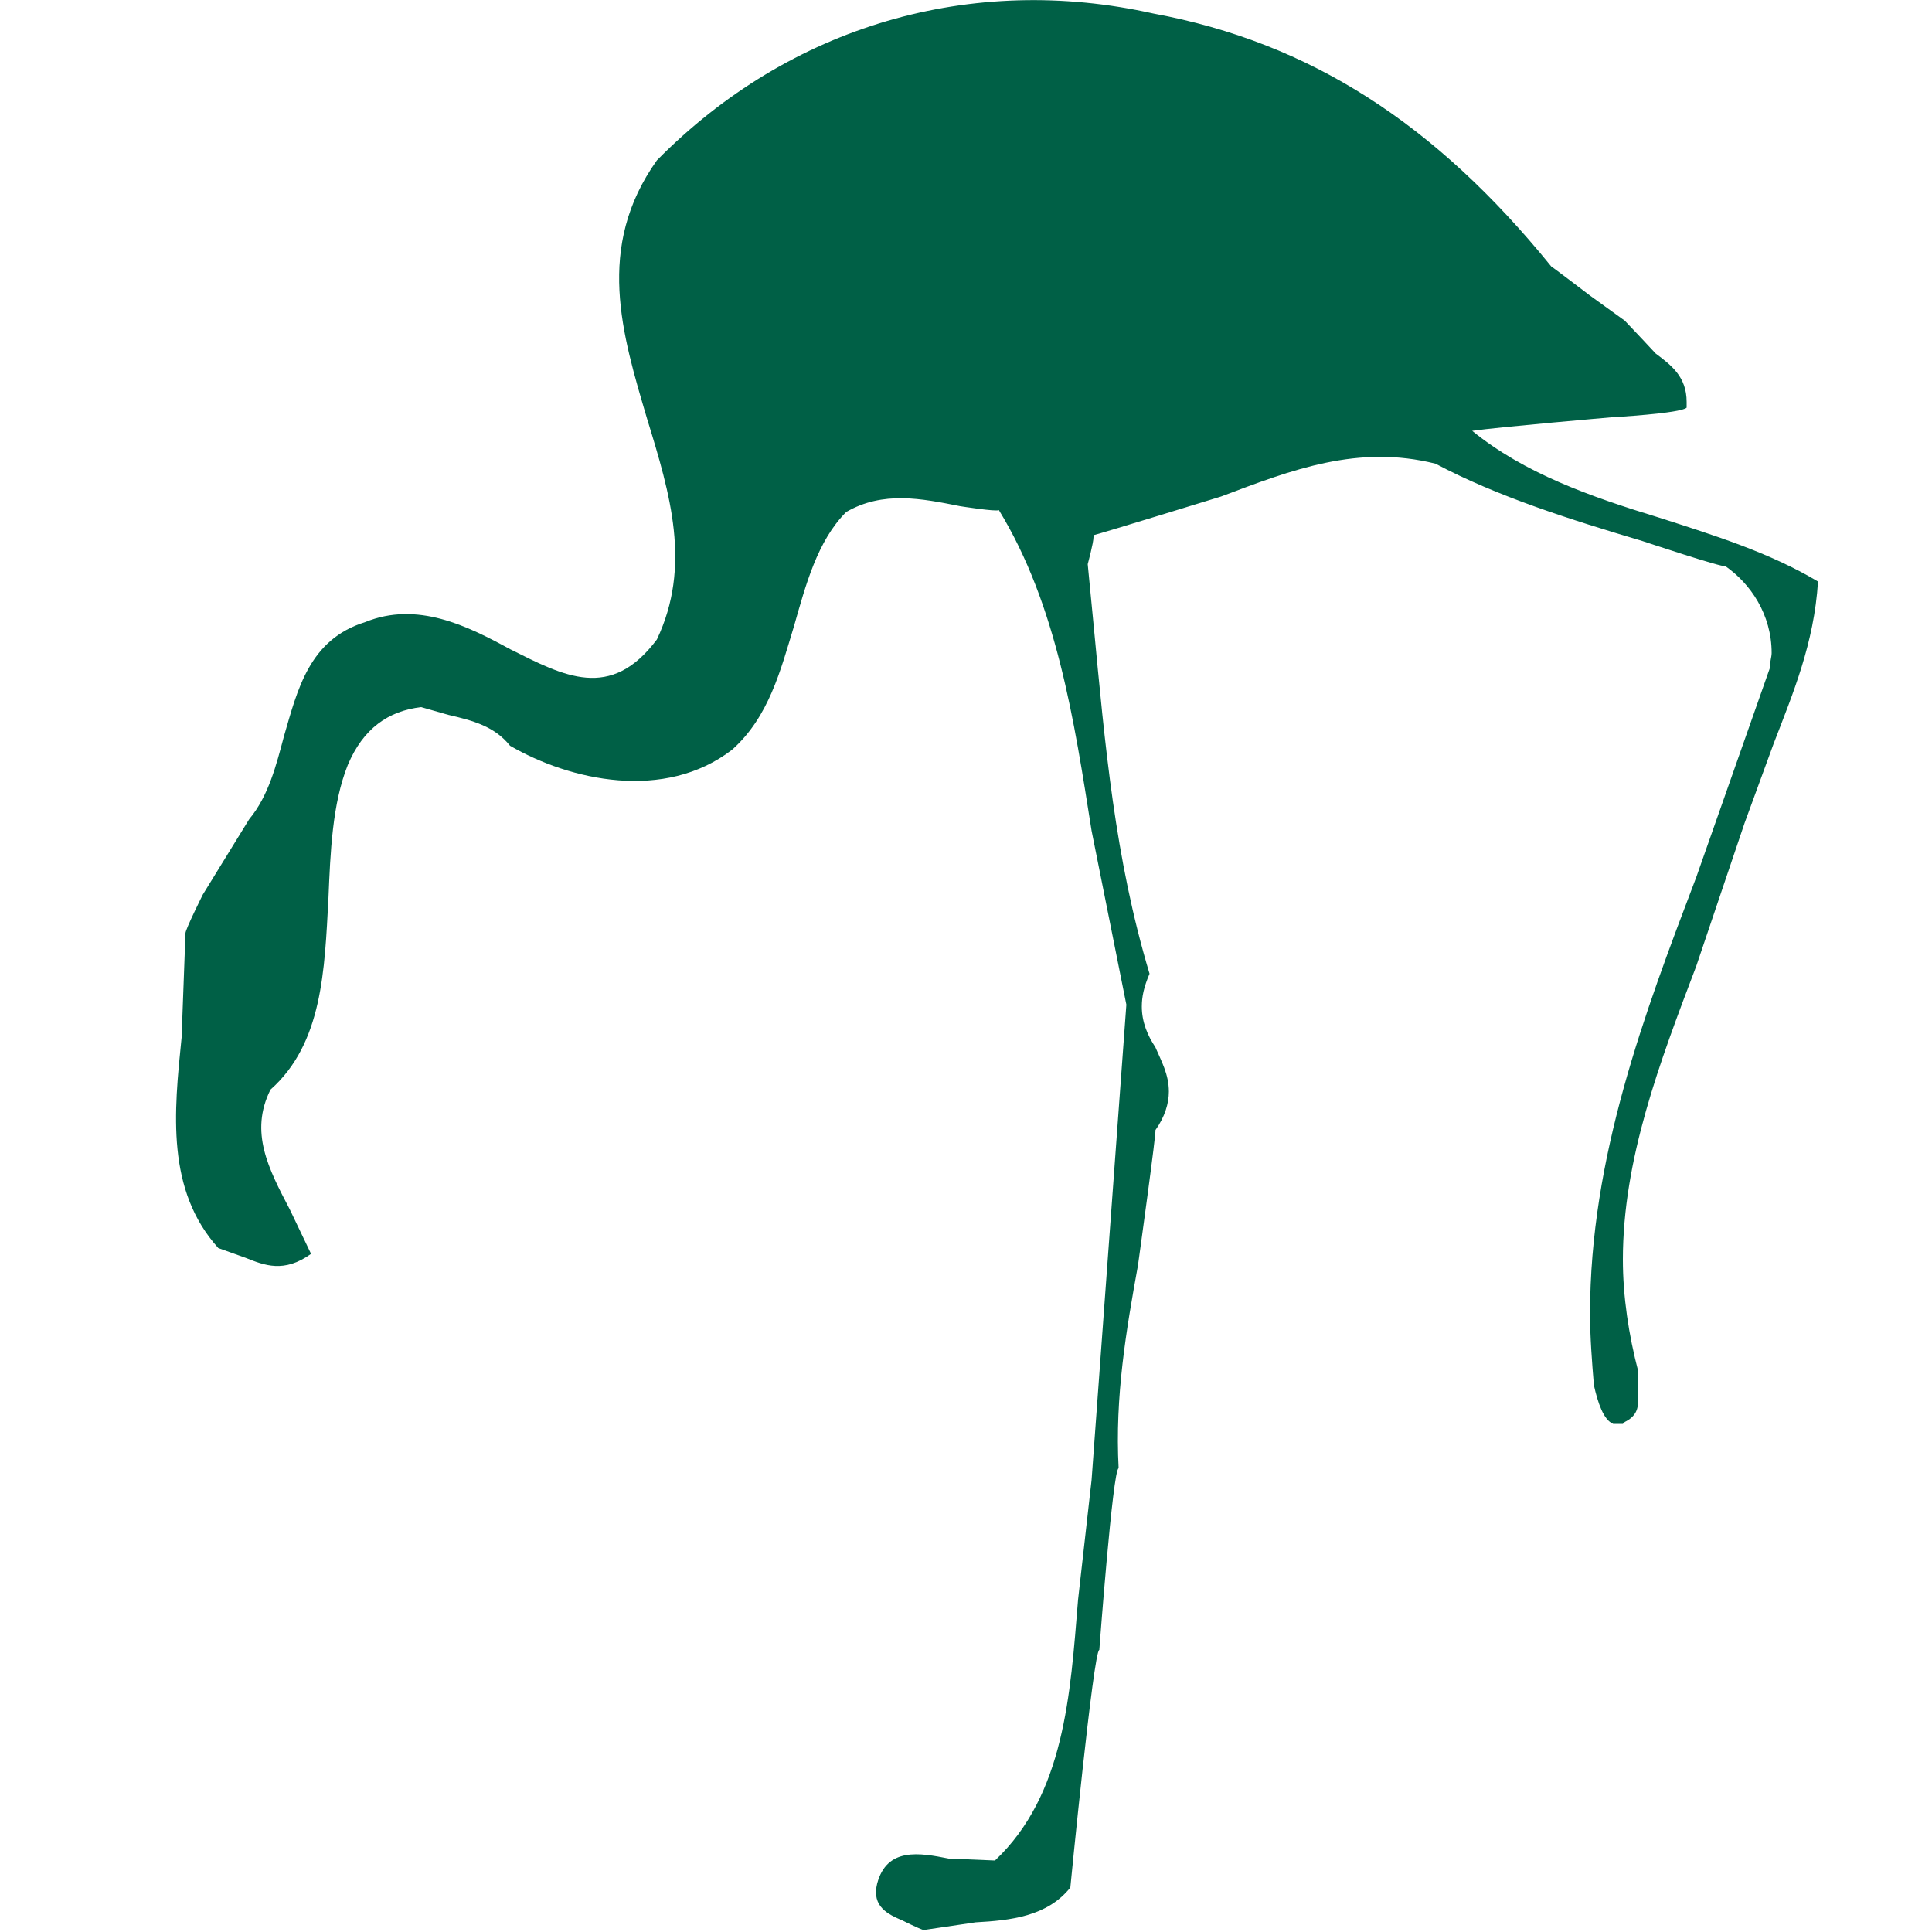 <?xml version="1.0" encoding="utf-8"?>
<svg xmlns="http://www.w3.org/2000/svg" xmlns:xlink="http://www.w3.org/1999/xlink" version="1.1" id="Layer_1" x="0px" y="0px" viewBox="0 0 100 100" style="enable-background:new 0 0 100 100;">
<style type="text/css">
	.st0{fill-rule:evenodd;clip-rule:evenodd;fill:#006046;}
</style>
<g>
	<g>
		<g>
			<path class="st0" d="M59.7,0.7c8.1,1.5,14.6,5.7,20.6,13.1c-0.1-0.1,2,1.5,2,1.5l1.8,1.3c0.2,0.2,1.6,1.7,1.6,1.7&#xA;				c0.8,0.6,1.6,1.2,1.6,2.5c0,0.1,0,0.2,0,0.3c-0.3,0.3-3.9,0.5-3.9,0.5s-5.8,0.5-7.2,0.7c2.7,2.2,6.1,3.4,9.7,4.5&#xA;				c2.8,0.9,5.7,1.8,8.2,3.3c-0.2,3.2-1.3,5.8-2.3,8.4l-1.5,4.1l-2.5,7.4C85.9,55,84,60,84,65.2c0,1.9,0.3,3.9,0.8,5.8&#xA;				c0,0,0,0.9,0,0.9c0,0.1,0,0.3,0,0.5c0,0.5-0.1,0.9-0.7,1.2l-0.1,0.1l-0.5,0c-0.5-0.2-0.8-1.1-1-2c-0.1-1.2-0.2-2.5-0.2-3.7&#xA;				c0-8.1,2.8-15.5,5.5-22.6l3.8-10.8c0-0.3,0.1-0.6,0.1-0.8c0-2-1.1-3.6-2.4-4.5C89.2,29.4,85,28,85,28c-3.7-1.1-7.5-2.3-10.7-4&#xA;				c-4-1-7.4,0.3-11.1,1.7c0,0-6.5,2-6.6,2c0,0,0,0,0,0.1c0,0.3-0.3,1.4-0.3,1.4c0,0,0.3,3.1,0.3,3.1c0.6,6.3,1.1,12.1,2.9,18.1&#xA;				c-0.3,0.7-0.4,1.2-0.4,1.7c0,0.8,0.3,1.5,0.7,2.1c0.3,0.7,0.7,1.4,0.7,2.3c0,0.6-0.2,1.3-0.7,2c0.1-0.2-0.9,7-0.9,7&#xA;				c-0.6,3.3-1.2,6.8-1,10.5c-0.3,0-1,9.4-1,9.4c-0.3,0-1.5,12.3-1.5,12.3c-1.2,1.5-3.1,1.7-4.9,1.8l-2.7,0.4&#xA;				c-0.3-0.1-1.1-0.5-1.1-0.5c-0.7-0.3-1.6-0.7-1.3-1.9c0.5-1.9,2.2-1.6,3.7-1.3l2.4,0.1c3.6-3.4,3.9-8.6,4.3-13.5l0.7-6.2&#xA;				c0,0,0.9-12.3,0.9-12.3l0.9-12.3c0,0-1.8-9-1.8-9c-0.9-5.7-1.8-11.7-4.8-16.6c-0.1,0.1-2-0.2-2-0.2c-2-0.4-4-0.8-5.9,0.3&#xA;				c-1.5,1.5-2.1,3.8-2.7,5.9c-0.7,2.3-1.3,4.7-3.2,6.4c-3.5,2.7-8.4,1.6-11.5-0.2c-0.8-1-1.9-1.3-3.2-1.6l-1.4-0.4&#xA;				c-1.7,0.2-3,1.1-3.8,3c-0.8,2-0.9,4.5-1,6.9c-0.2,3.7-0.3,7.5-3,9.9c-1.1,2.2-0.1,4.1,1,6.2l1.1,2.3c-1.4,1-2.4,0.6-3.4,0.2&#xA;				l-1.4-0.5C8.6,61.6,9,57.6,9.4,53.7l0.2-5.4c0-0.2,0.9-2,0.9-2l2.4-3.9c1-1.2,1.4-2.8,1.8-4.3c0.7-2.4,1.3-5,4.2-5.9&#xA;				c2.7-1.1,5.3,0.2,7.5,1.4c2.8,1.4,5.2,2.7,7.6-0.5c1.8-3.8,0.7-7.5-0.5-11.4c-1.3-4.4-2.7-8.9,0.5-13.4&#xA;				C40.9,1.3,50.3-1.4,59.7,0.7z"/>
		</g>
	</g>
</g>
</svg>